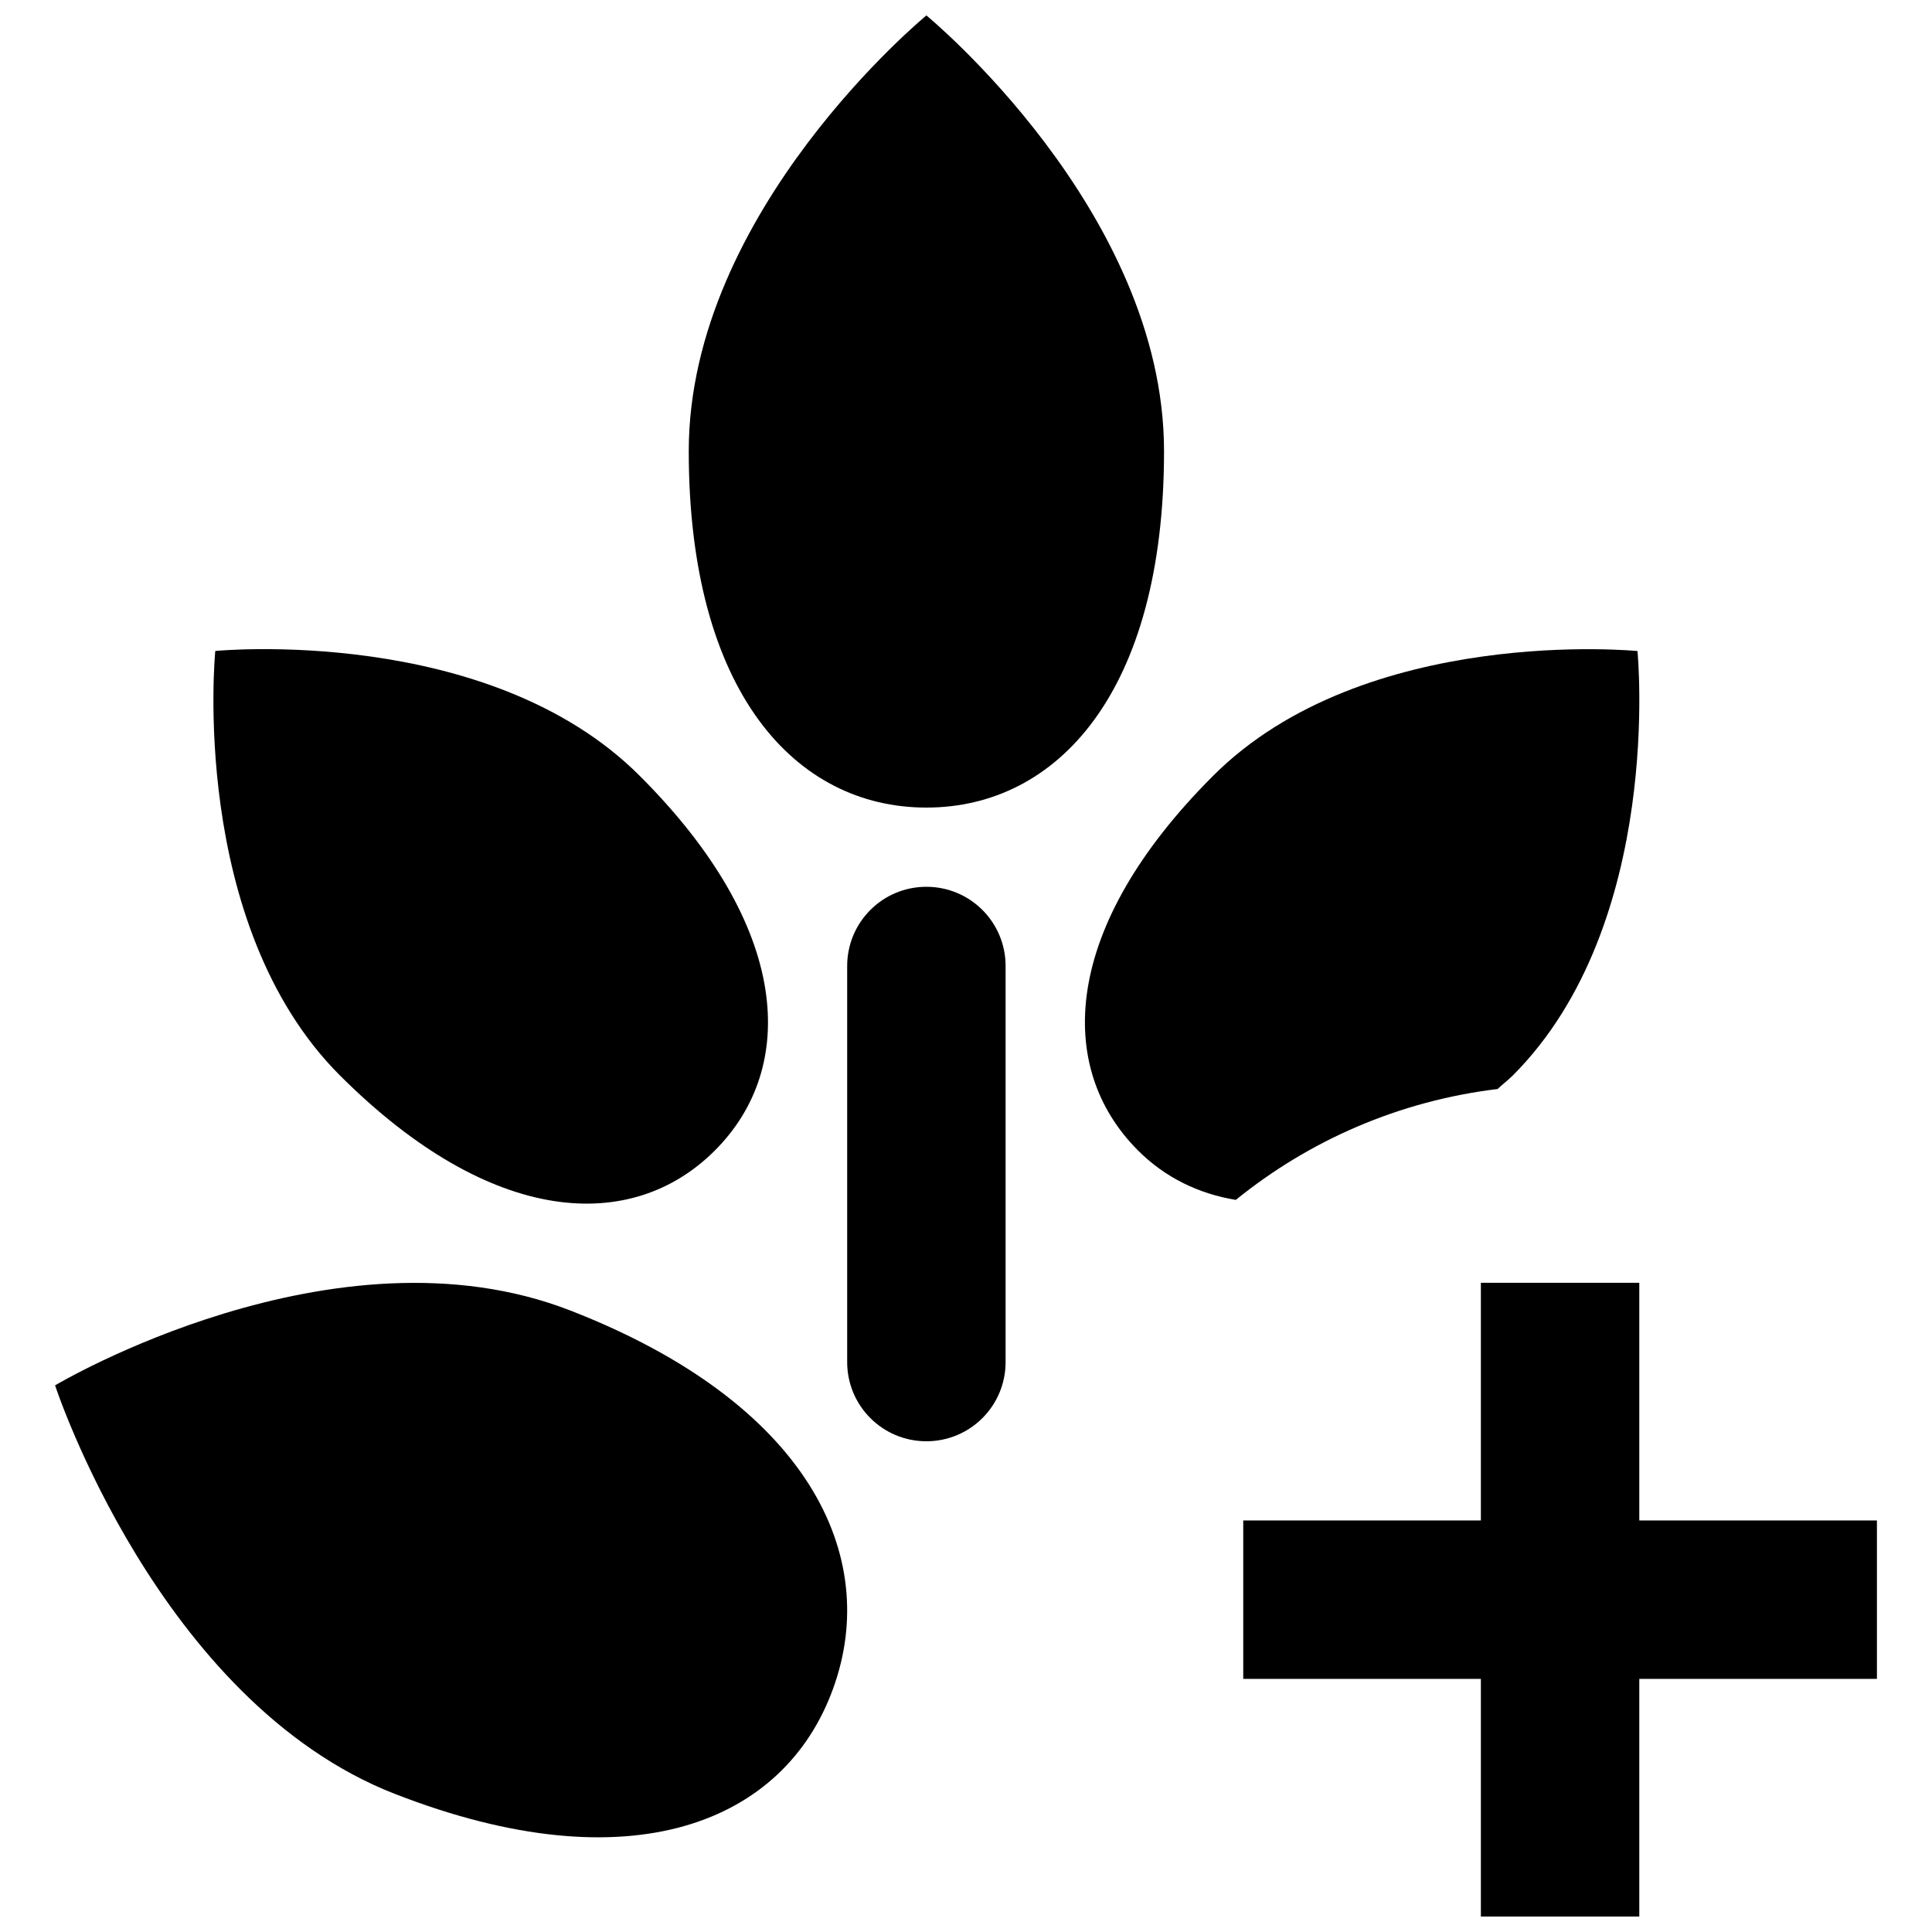 <?xml version="1.0" encoding="UTF-8"?>
<!-- The Best Svg Icon site in the world: iconSvg.co, Visit us! https://iconsvg.co -->
<svg width="800px" height="800px" version="1.1" viewBox="144 144 512 512" xmlns="http://www.w3.org/2000/svg">
 <defs>
  <clipPath id="b">
   <path d="m326 148.09h127v210.91h-127z"/>
  </clipPath>
  <clipPath id="a">
   <path d="m473 483h169v168.9h-169z"/>
  </clipPath>
 </defs>
 <g clip-path="url(#b)">
  <path d="m452.48 263.55c0-63.754-62.977-115.46-62.977-115.46s-62.977 51.703-62.977 115.46c0 63.754 28.211 94.465 62.977 94.465 34.762 0 62.977-30.711 62.977-94.465z"/>
 </g>
 <path d="m333.45 448.89c21.938-21.914 20.34-59.051-19.879-99.25-40.18-40.242-112.52-33.129-112.52-33.129s-7.16 72.316 33.062 112.52c40.305 40.223 77.438 41.797 99.332 19.863z"/>
 <path d="m248.67 619.41c62.66 24.414 103.26 7.516 116.09-27.855 12.891-35.352-6.801-75.801-69.504-100.21-62.602-24.457-136.66 19.793-136.66 19.793s27.457 83.863 90.078 108.28z"/>
 <path d="m368.51 400v104.96c0 11.609 9.383 20.992 20.992 20.992s20.992-9.383 20.992-20.992v-104.96c0-11.609-9.383-20.992-20.992-20.992s-20.992 9.383-20.992 20.992z"/>
 <path d="m471.5 461.99c19.438-15.766 43.266-26.238 69.379-29.391 1.344-1.281 2.625-2.203 3.988-3.547 40.223-40.199 33.082-112.52 33.082-112.52s-72.297-7.137-112.5 33.105c-40.223 40.199-41.773 77.355-19.859 99.25 7.121 7.137 16 11.461 25.906 13.098z"/>
 <g clip-path="url(#a)">
  <path d="m578.43 483.96h-41.984v62.977h-62.973v41.984h62.973v62.977h41.984v-62.977h62.977v-41.984h-62.977z"/>
 </g>
</svg>